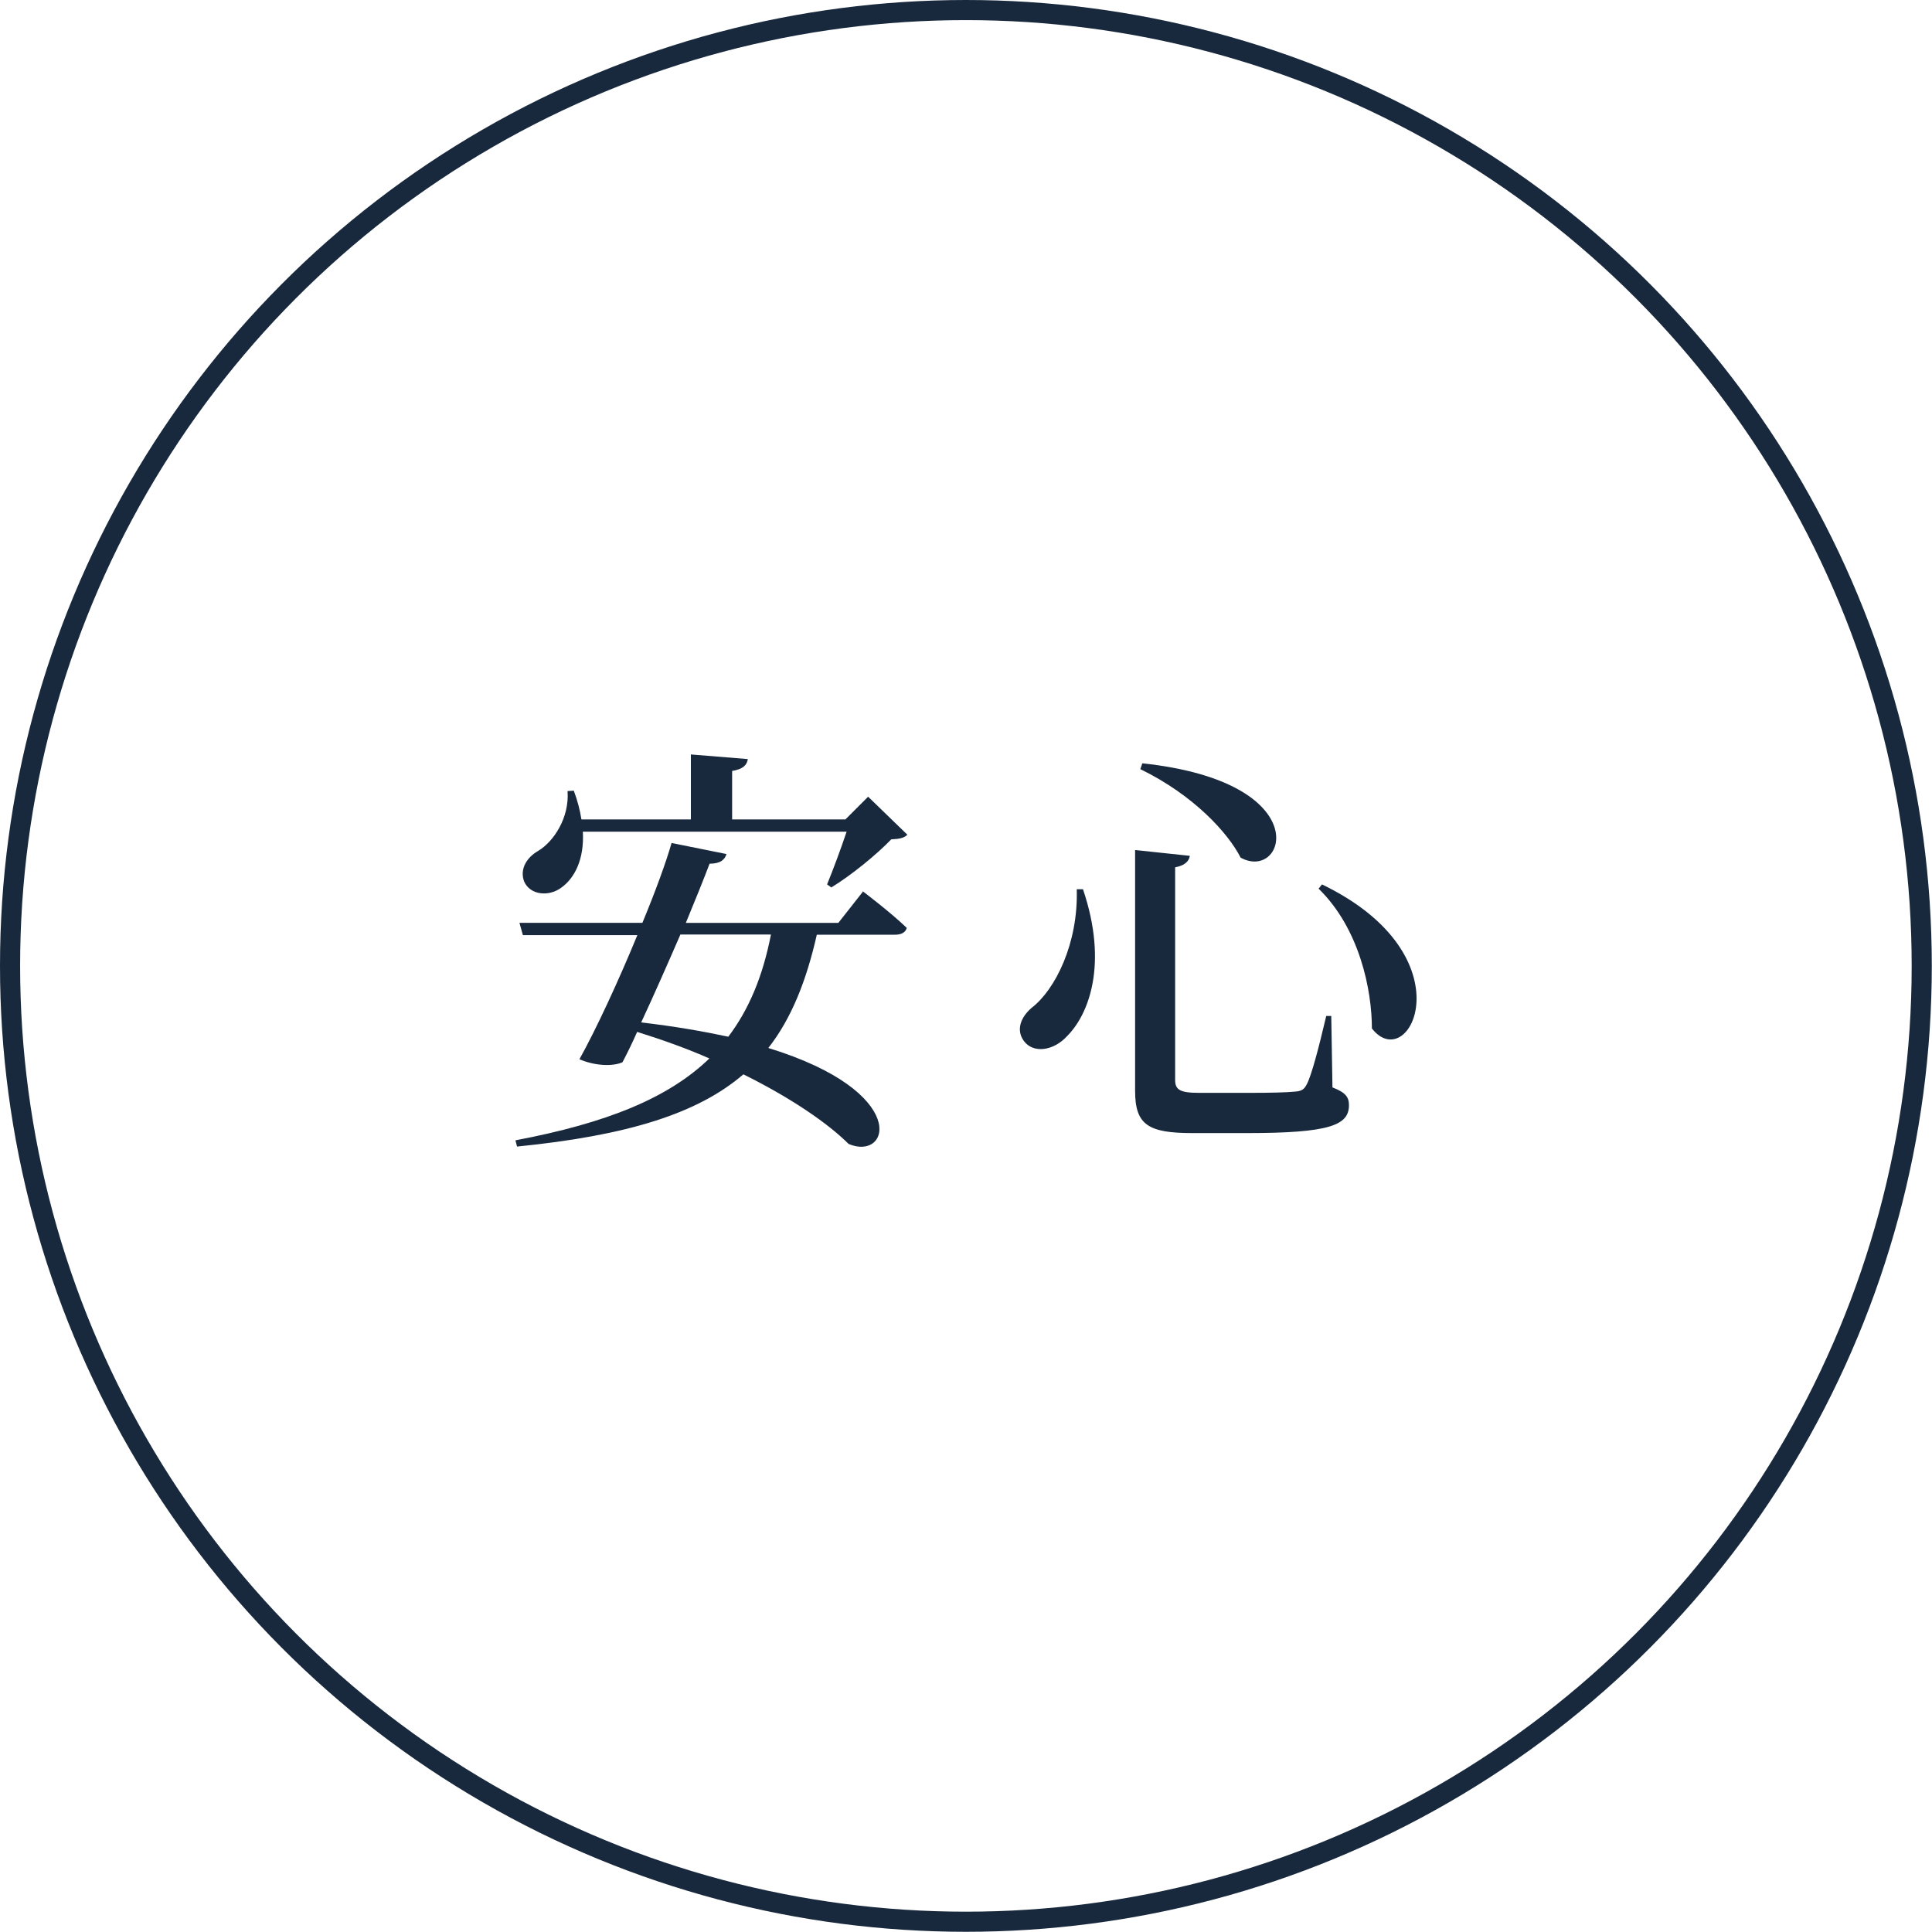 <?xml version="1.0" encoding="UTF-8"?><svg xmlns="http://www.w3.org/2000/svg" viewBox="0 0 96.03 96.03"><defs><style>.d{fill:#19293d;}.e{fill:none;stroke:#19293d;stroke-miterlimit:10;}</style></defs><g id="a"/><g id="b"><g id="c"><g><circle class="e" cx="48.01" cy="48.01" r="47.51"/><g><path class="d" d="M42.87,44.29s1.39,1.05,2.2,1.83c-.06,.23-.27,.34-.59,.34h-3.88c-.52,2.29-1.26,4.16-2.41,5.63,7.1,2.18,6.05,5.65,3.99,4.77-1.01-1.01-2.83-2.27-5.23-3.46-2.27,1.95-5.75,3.04-11.25,3.59l-.08-.31c4.54-.86,7.6-2.1,9.64-4.07-1.09-.48-2.31-.92-3.59-1.32-.25,.57-.5,1.07-.73,1.51-.48,.21-1.34,.19-2.14-.15,.8-1.43,1.93-3.86,2.88-6.17h-5.69l-.17-.61h6.11c.65-1.57,1.18-3.02,1.45-3.97l2.73,.55c-.08,.27-.29,.48-.84,.48-.27,.71-.69,1.76-1.18,2.94h7.58l1.22-1.55Zm-13.9-2.96c.08,1.39-.42,2.33-1.07,2.79-.61,.46-1.55,.38-1.85-.31-.23-.63,.15-1.2,.69-1.51,.78-.46,1.57-1.66,1.47-2.98l.31-.02c.19,.5,.31,.99,.38,1.43h5.44v-3.23l2.83,.23c-.04,.29-.23,.5-.78,.59v2.41h5.63l1.13-1.13,1.95,1.89c-.17,.17-.4,.21-.8,.23-.73,.76-2.02,1.81-2.98,2.39l-.21-.15c.29-.71,.69-1.78,.97-2.62h-13.12Zm4.85,5.12c-.63,1.45-1.32,3.02-1.95,4.37,1.64,.19,3.07,.44,4.33,.71,1.03-1.36,1.72-3.02,2.12-5.08h-4.49Z"/><path class="d" d="M53.83,44.2c1.26,3.72,.29,6.21-.78,7.29-.69,.76-1.7,.88-2.16,.25-.4-.55-.15-1.18,.38-1.64,1.18-.9,2.33-3.21,2.25-5.9h.31Zm5.31-1.66c-.04,.27-.25,.48-.73,.57v10.56c0,.48,.21,.65,1.18,.65h2.52c1.05,0,1.85-.02,2.23-.06,.34-.02,.48-.1,.61-.36,.23-.42,.59-1.78,.97-3.4h.25l.06,3.55c.65,.25,.82,.48,.82,.88,0,.99-.92,1.39-5.08,1.39h-2.69c-2.2,0-2.86-.4-2.86-2.1v-11.97l2.73,.29Zm2.52,.08c-.61-1.2-2.31-3.09-4.98-4.39l.1-.29c8.78,.94,7.1,5.94,4.87,4.68Zm6.53,8.5c0-1.91-.61-4.96-2.65-6.95l.17-.21c7.35,3.55,4.35,9.55,2.48,7.16Z"/></g></g></g></g></svg>